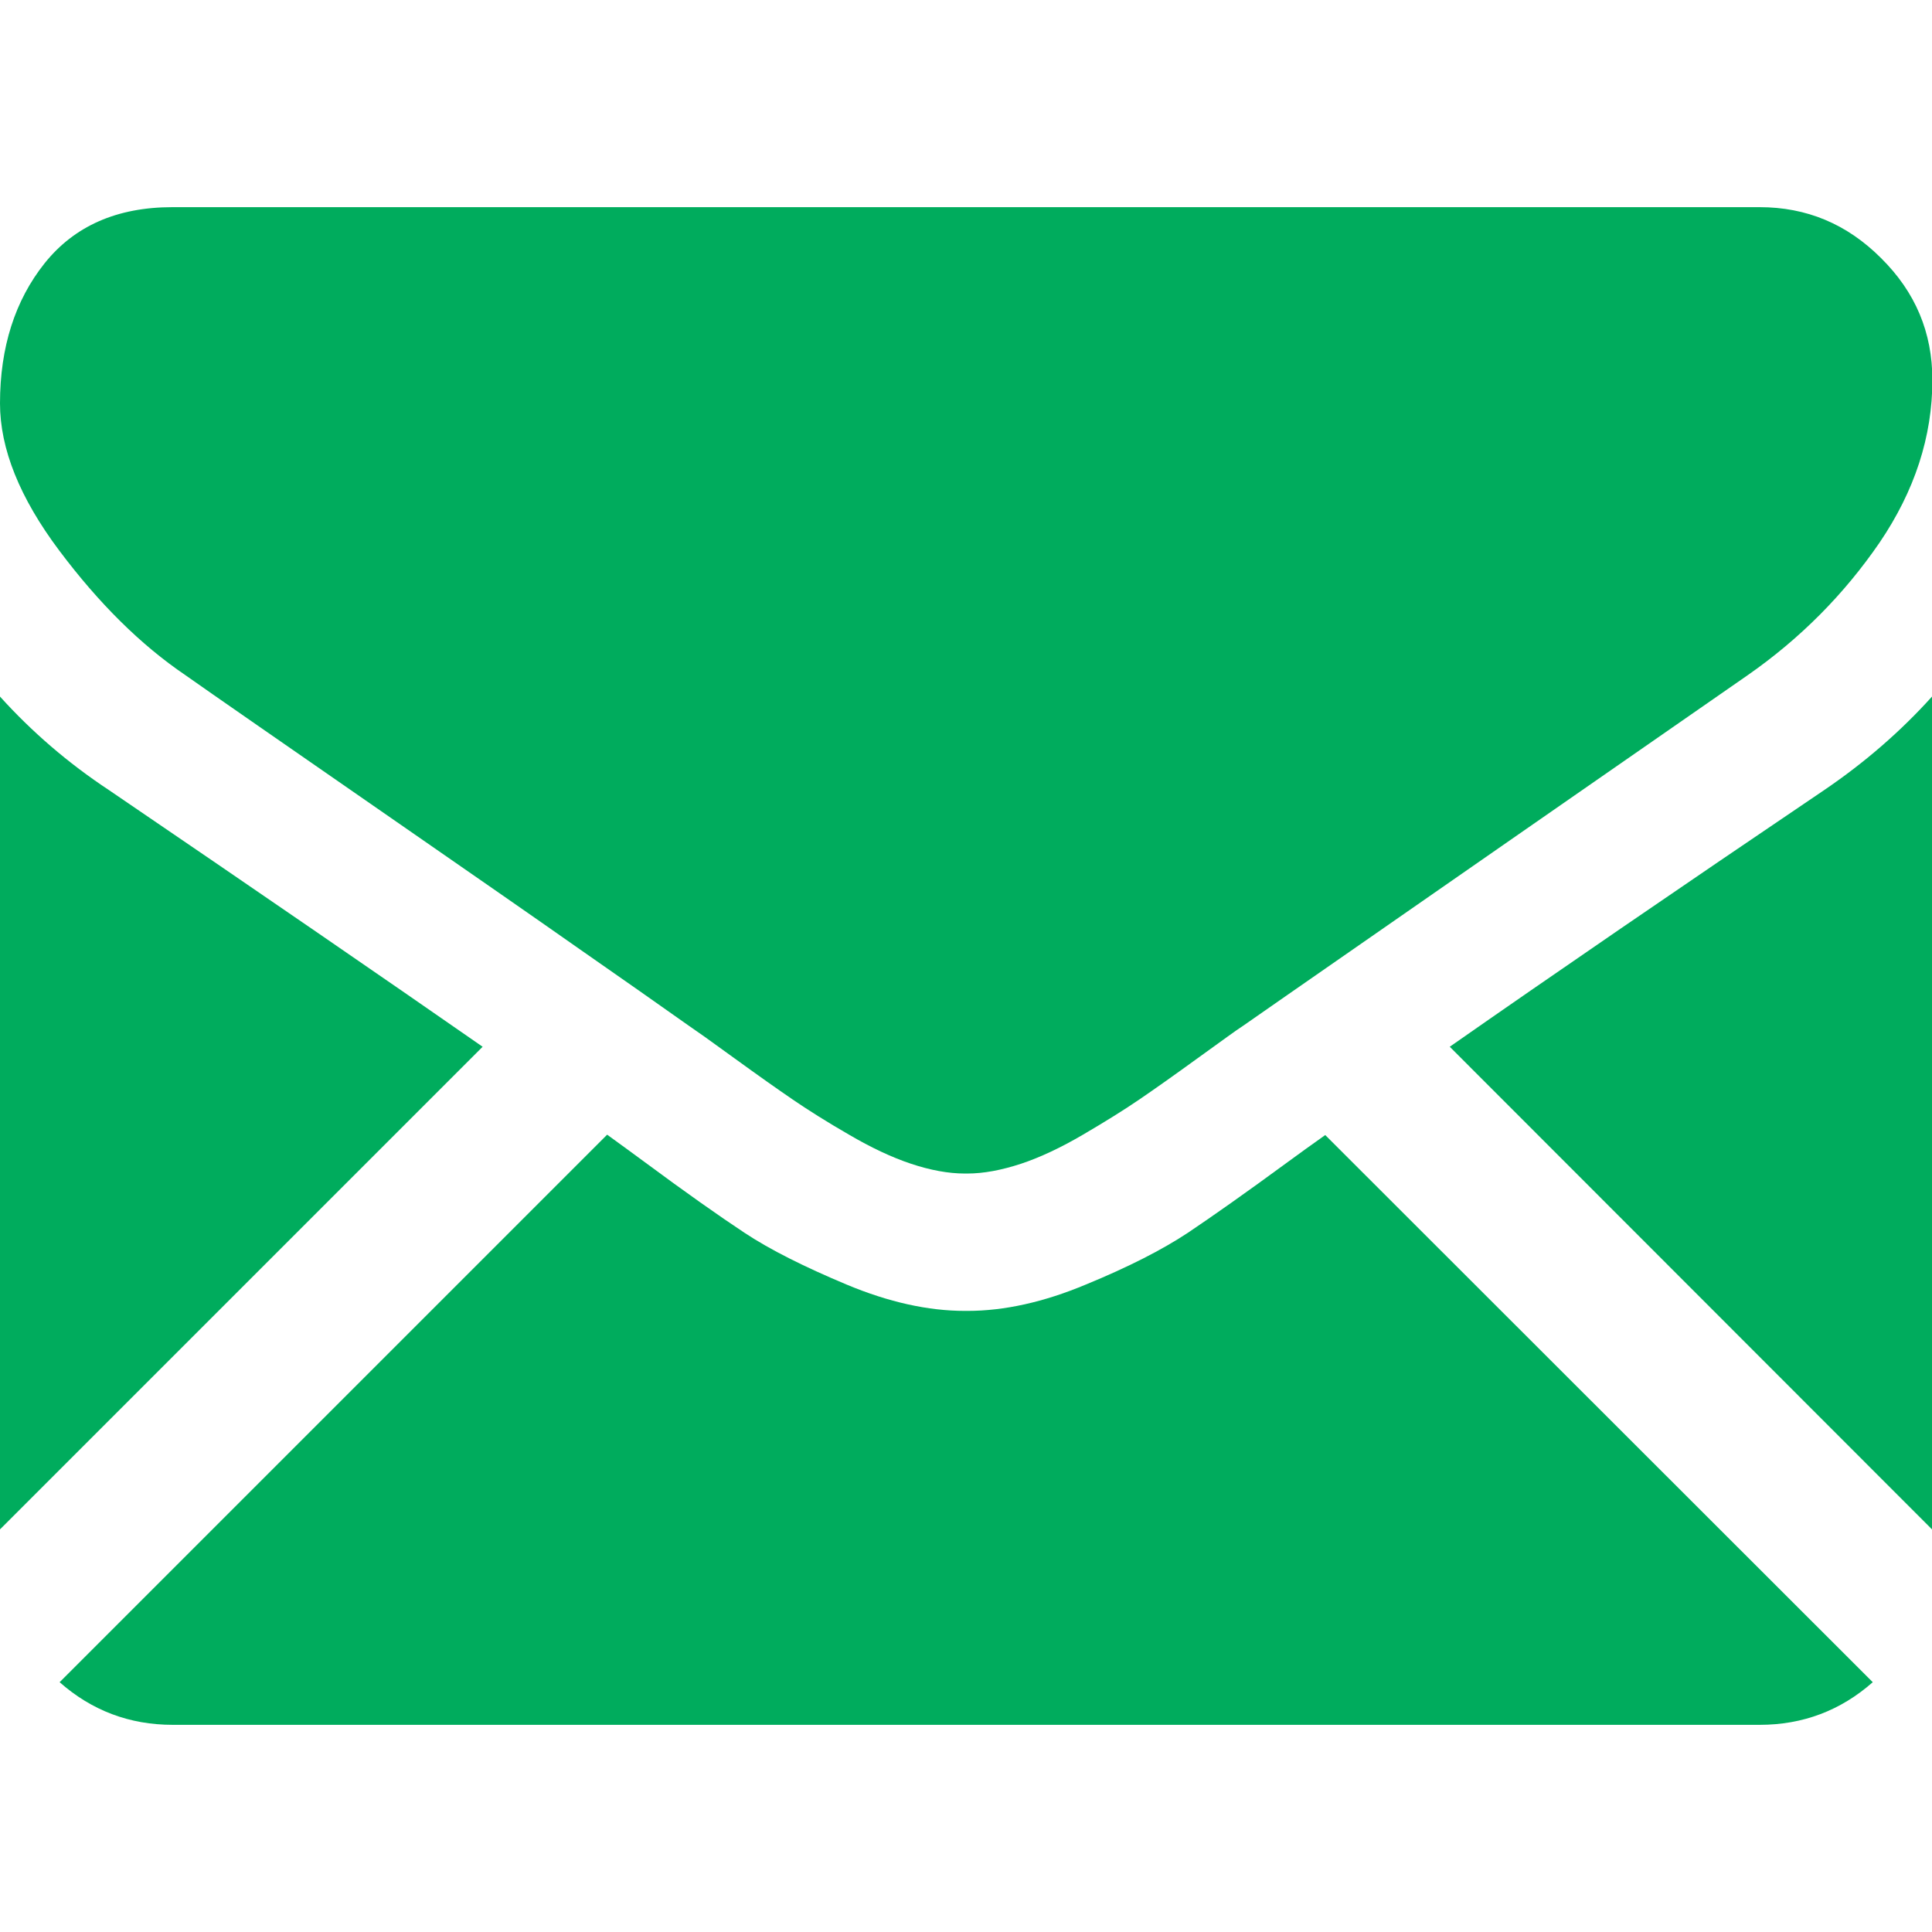 <?xml version="1.0" encoding="UTF-8"?> <!-- Generator: Adobe Illustrator 22.1.0, SVG Export Plug-In . SVG Version: 6.00 Build 0) --> <svg xmlns="http://www.w3.org/2000/svg" xmlns:xlink="http://www.w3.org/1999/xlink" id="Capa_1" x="0px" y="0px" viewBox="0 0 512 512" style="enable-background:new 0 0 512 512;" xml:space="preserve"> <style type="text/css"> .st0{fill:#00AC5D;} </style> <g> <g> <path class="st0" d="M466.3,457.1c11.5,0,21.5-3.8,30-11.3L351.2,300.8c-3.5,2.5-6.9,4.9-10,7.2c-10.9,8-19.7,14.2-26.4,18.7 c-6.8,4.5-15.8,9.1-27,13.7c-11.2,4.7-21.7,7-31.4,7H256h-0.3c-9.7,0-20.2-2.3-31.4-7c-11.2-4.7-20.2-9.2-27-13.7 c-6.8-4.5-15.6-10.7-26.4-18.7c-3-2.2-6.4-4.7-10-7.3L15.8,445.8c8.5,7.5,18.5,11.3,30,11.3H466.3z"></path> <path class="st0" d="M28.9,209.4C18,202.2,8.4,193.9,0,184.6v220.7l127.9-127.9C102.3,259.6,69.3,236.9,28.9,209.4z"></path> <path class="st0" d="M483.4,209.4c-38.9,26.3-72,49-99.2,68L512,405.3V184.6C503.8,193.7,494.3,202,483.4,209.4z"></path> <path class="st0" d="M466.3,54.9H45.7c-14.7,0-26,5-33.9,14.9C4,79.6,0,92,0,106.9c0,12,5.2,25,15.7,39c10.5,14,21.6,25,33.4,33 c6.5,4.6,26,18.1,58.6,40.7c17.6,12.2,32.9,22.8,46,32c11.2,7.8,20.9,14.6,28.8,20.2c0.9,0.6,2.4,1.7,4.3,3 c2.1,1.5,4.7,3.4,7.9,5.7c6.2,4.5,11.3,8.1,15.4,10.9c4.1,2.8,9,5.9,14.9,9.3c5.8,3.4,11.3,6,16.4,7.7c5.1,1.7,9.9,2.6,14.3,2.6 h0.3h0.3c4.4,0,9.1-0.9,14.3-2.6c5.1-1.7,10.6-4.3,16.4-7.7c5.8-3.4,10.8-6.5,14.9-9.3c4.1-2.8,9.2-6.4,15.4-10.9 c3.2-2.3,5.8-4.2,7.9-5.7c1.9-1.4,3.4-2.4,4.3-3c6.2-4.3,15.9-11.1,28.9-20.1c23.7-16.5,58.6-40.7,104.8-72.8 c13.9-9.7,25.5-21.4,34.9-35.1c9.3-13.7,14-28.1,14-43.1c0-12.6-4.5-23.3-13.6-32.3C489.4,59.3,478.7,54.9,466.3,54.9z"></path> </g> </g> </svg> 